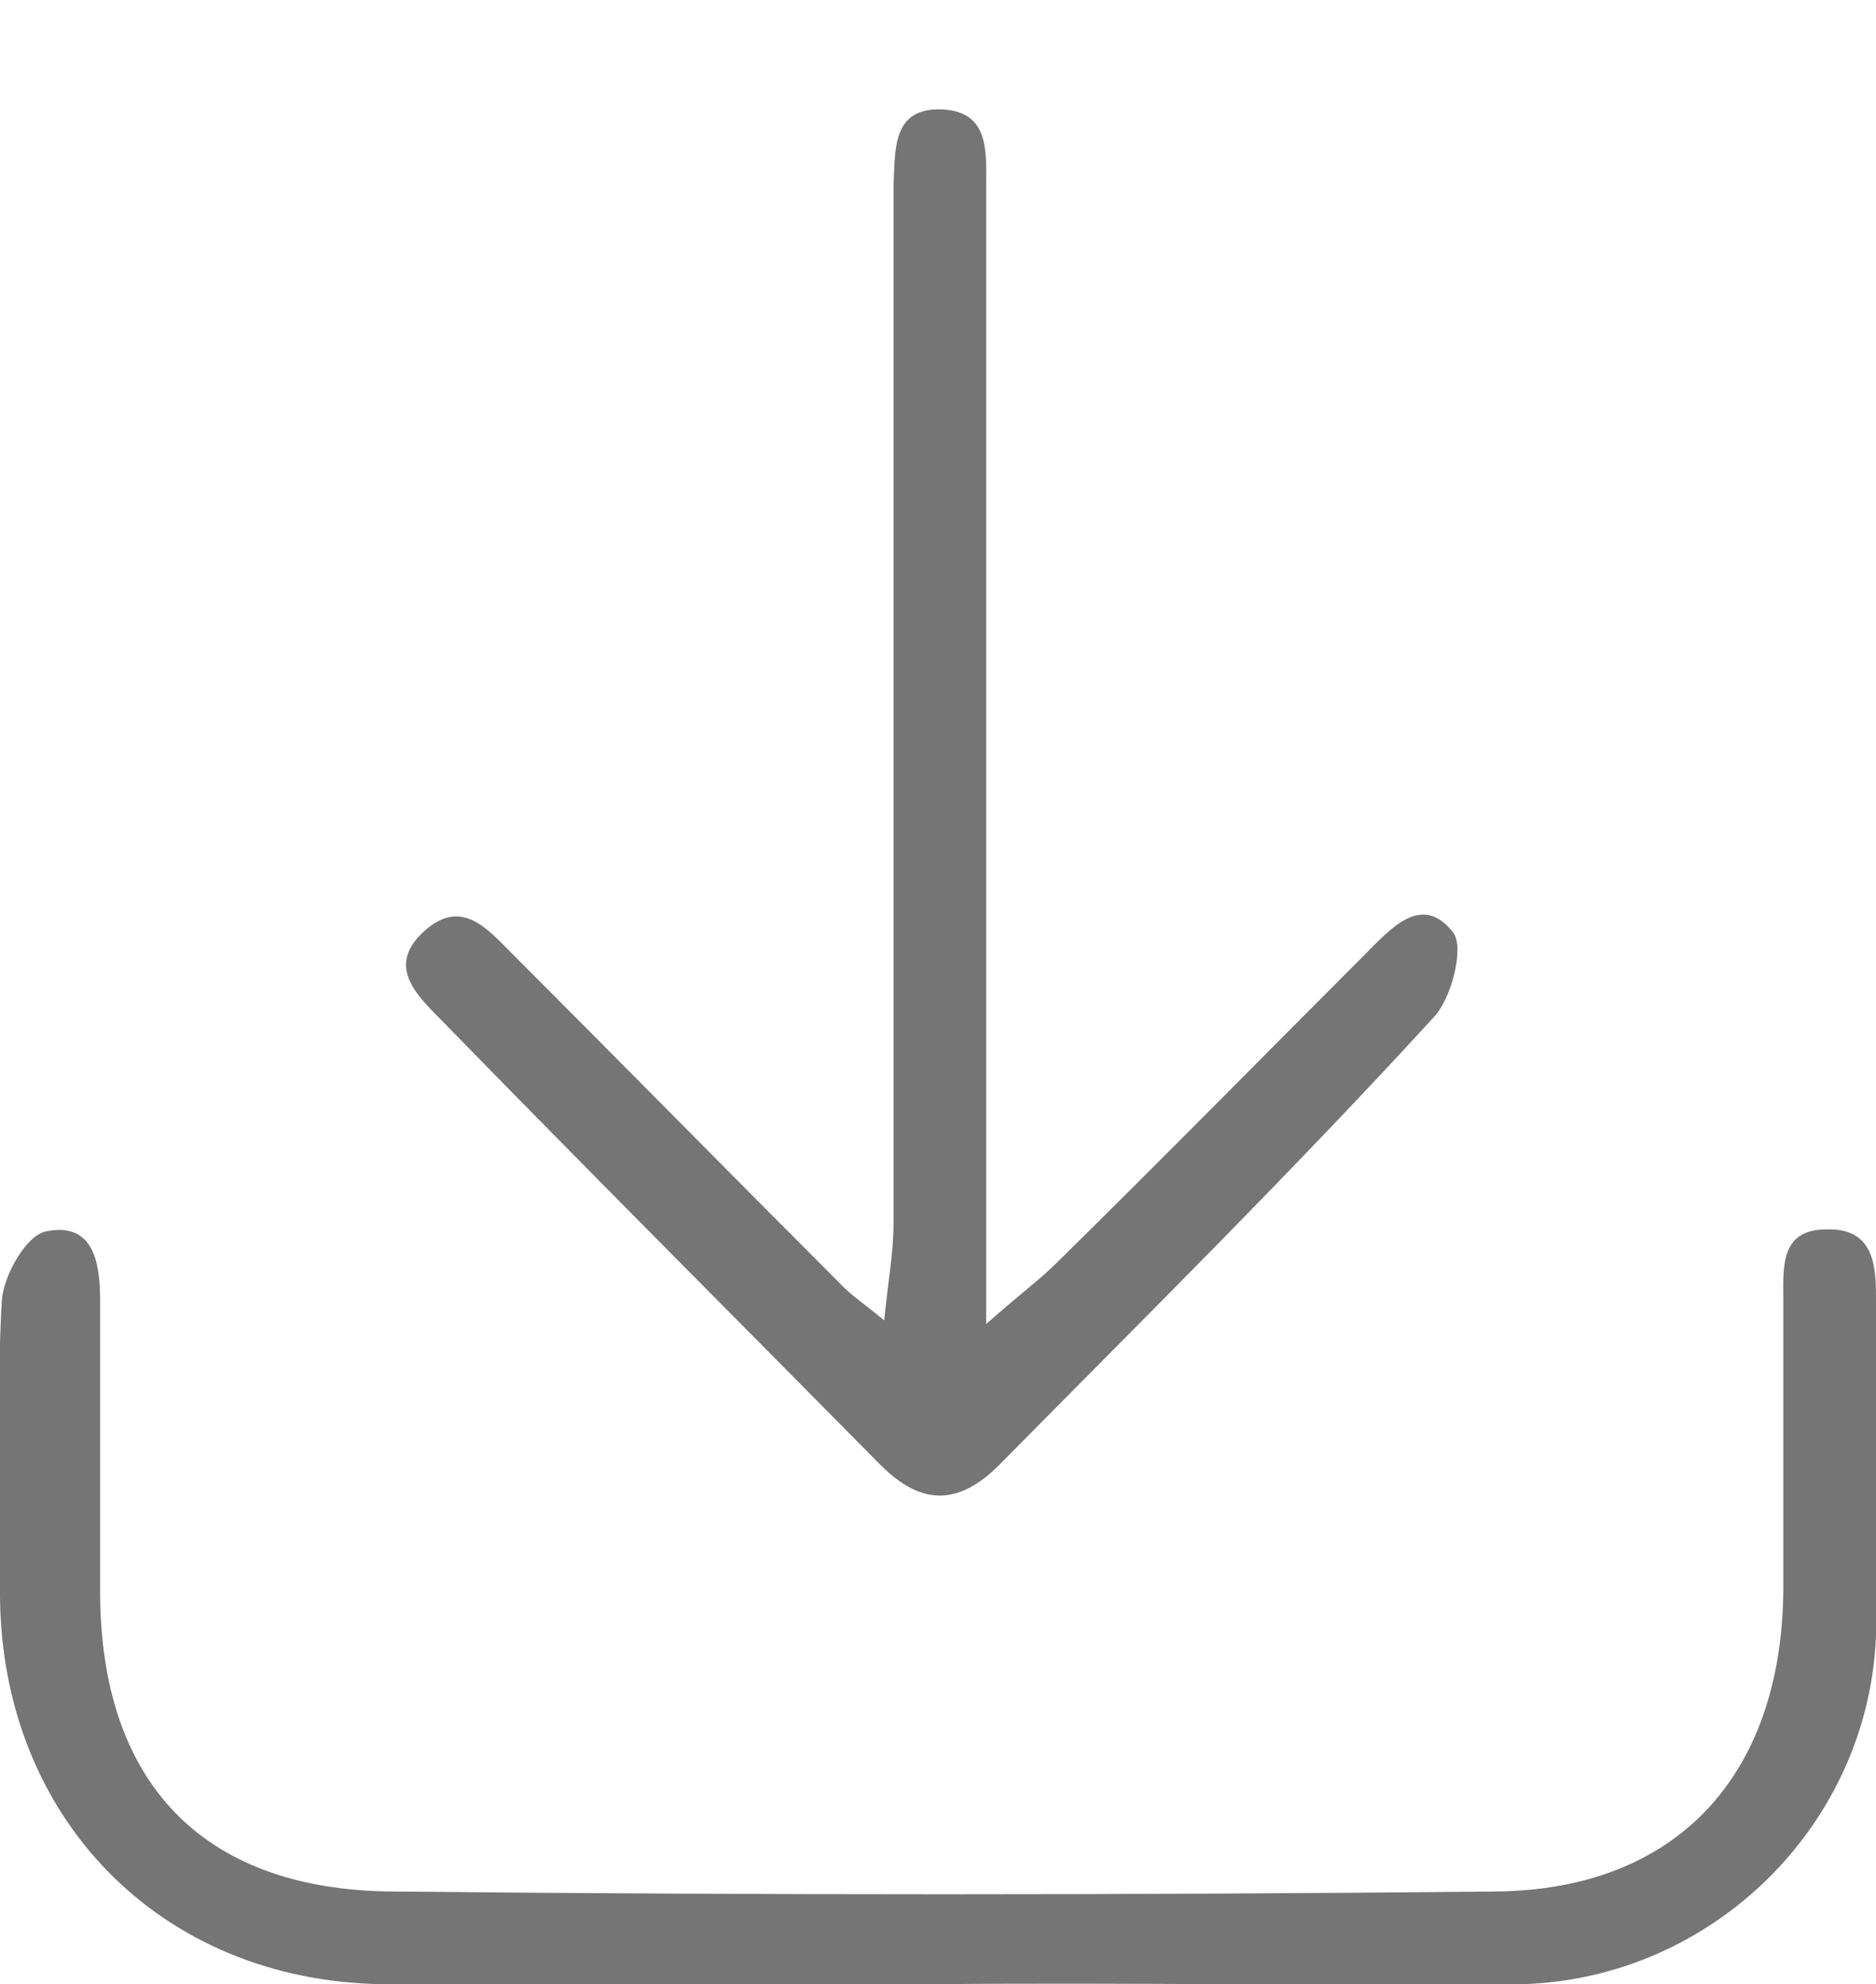 <svg xmlns="http://www.w3.org/2000/svg" xmlns:xlink="http://www.w3.org/1999/xlink" id="Capa_1" x="0px" y="0px" viewBox="0 0 101.2 107" style="enable-background:new 0 0 101.2 107;" xml:space="preserve"><style type="text/css">	.st0{fill:#757575;}</style><path class="st0" d="M50.4,107c-9.9,0-19.9,0.1-29.8,0C8.6,106.8,0.1,98,0,86.1c0-5.3-0.2-10.7,0.1-16c0.1-1.3,1.3-3.5,2.4-3.7  C5,65.9,5.4,68,5.4,70.1c0,5.2,0,10.4,0,15.7c0,10.2,5.4,16.1,15.7,16.2c19.9,0.2,39.7,0.2,59.6,0c9.8-0.1,15.4-6.3,15.5-16.2  c0-5.2,0-10.4,0-15.7c0-1.7-0.2-3.8,2.3-3.8c2.5-0.1,2.7,1.8,2.7,3.6c0,6.1,0.2,12.2,0,18.3c-0.4,10.2-8.8,18.5-19.1,18.8  C71.5,107.1,61,106.9,50.4,107C50.4,106.9,50.4,107,50.4,107z"></path><path class="st0" d="M47.7,71.2c0.2-2.1,0.5-3.6,0.5-5.2c0-17.7,0-35.3,0-53c0-1,0-2,0-3c0.1-1.9-0.1-4.2,2.6-4.1  c2.6,0.1,2.4,2.3,2.4,4.2c0,18.6,0,37.3,0,55.9c0,1.4,0,2.9,0,5.4c1.8-1.6,2.9-2.4,3.8-3.3c5.6-5.5,11.1-11.1,16.6-16.6  c1.4-1.4,3.1-3.4,4.8-1.2c0.6,0.8-0.1,3.6-1.1,4.6C69.7,63.2,61.7,71.1,53.9,79c-2.2,2.2-4.2,2.2-6.4,0C39.6,71,31.6,63,23.7,54.9  c-1.4-1.4-2.8-2.9-0.8-4.7c2-1.8,3.4-0.1,4.7,1.2c6,6,11.9,12,17.9,18C46,69.9,46.6,70.3,47.7,71.2z"></path></svg>